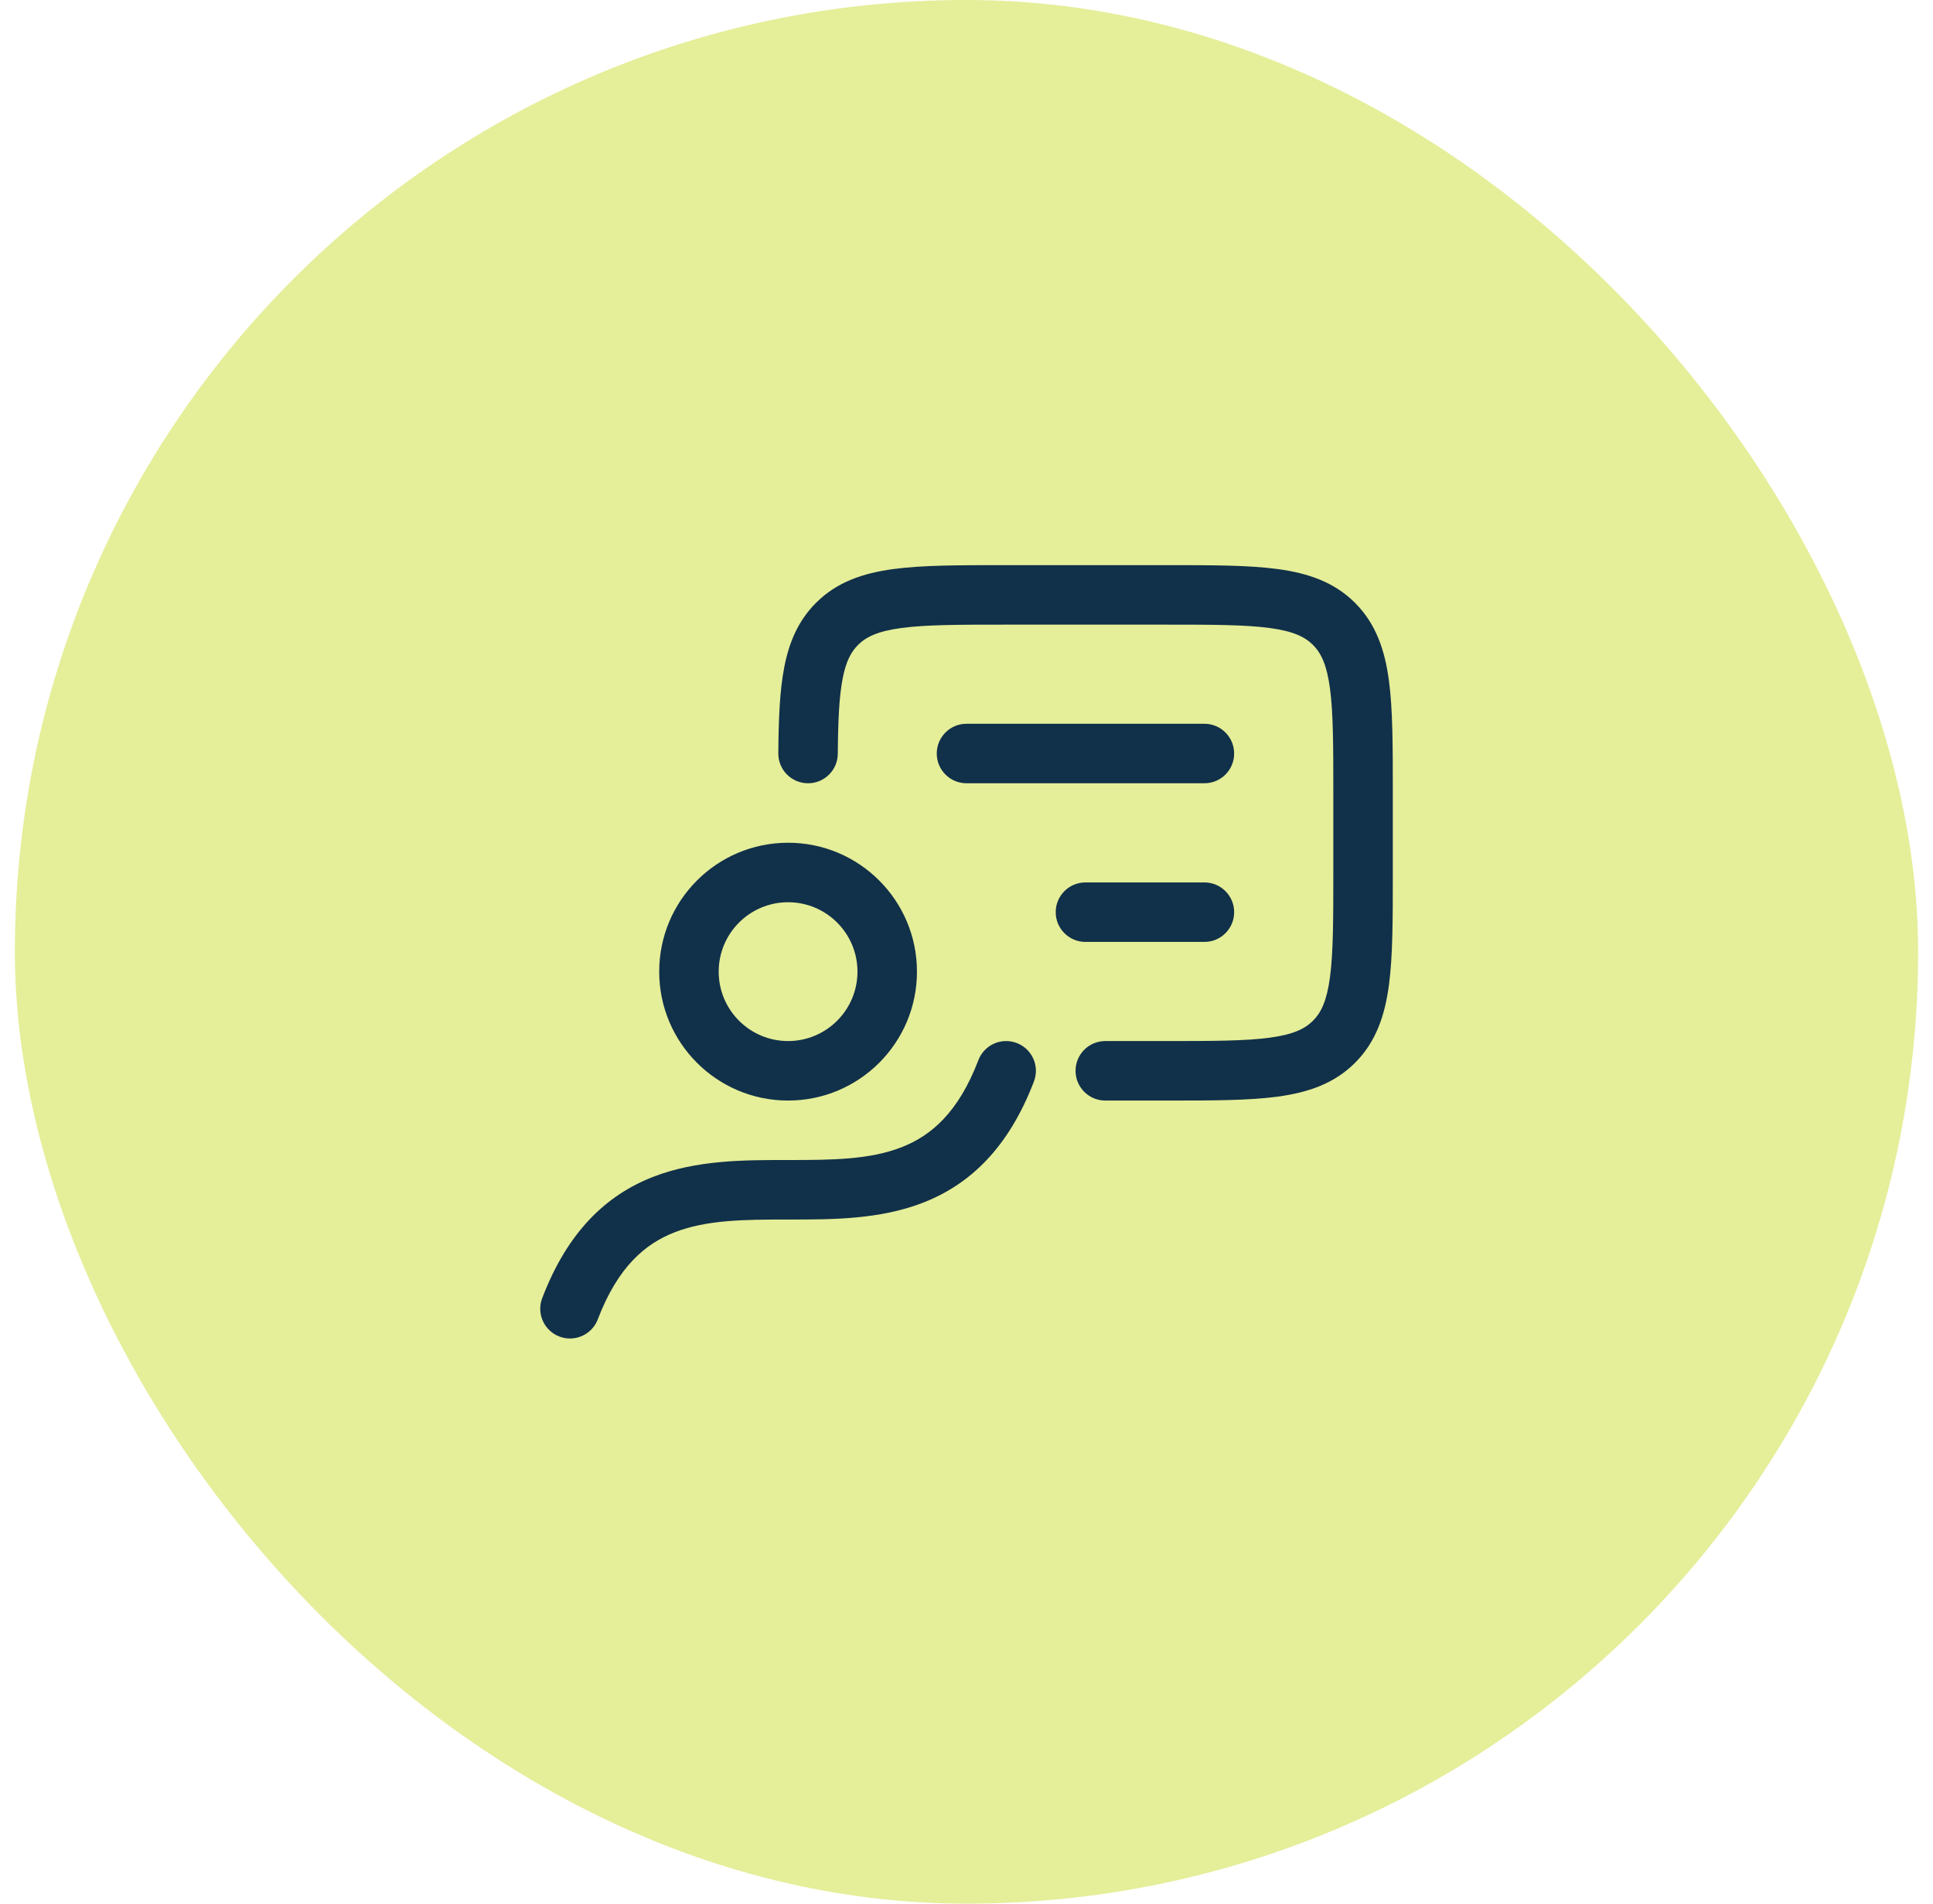 <svg width="65" height="64" viewBox="0 0 65 64" fill="none" xmlns="http://www.w3.org/2000/svg">
<rect x="0.5" width="64" height="64" rx="32" fill="#C9DA2B" fill-opacity="0.48"/>
<path fill-rule="evenodd" clip-rule="evenodd" d="M34.19 35.066C34.706 35.263 34.965 35.841 34.768 36.357C33.916 38.587 32.62 39.816 31.046 40.431C29.59 41.001 27.977 41 26.587 41C26.558 41 26.529 41 26.5 41C25.006 41 23.754 41.012 22.682 41.431C21.696 41.816 20.777 42.587 20.101 44.357C19.904 44.873 19.326 45.131 18.81 44.934C18.294 44.737 18.035 44.159 18.233 43.643C19.084 41.413 20.38 40.184 21.954 39.569C23.41 38.999 25.024 39 26.413 39H26.5C27.994 39 29.246 38.988 30.318 38.569C31.304 38.184 32.223 37.413 32.899 35.643C33.096 35.127 33.674 34.869 34.19 35.066Z" fill="#113049"/>
<path fill-rule="evenodd" clip-rule="evenodd" d="M33.764 19H39.24C40.75 19 41.985 19 42.959 19.131C43.978 19.268 44.861 19.564 45.566 20.269C46.271 20.974 46.567 21.857 46.704 22.876C46.835 23.85 46.835 25.085 46.835 26.595V29.405C46.835 30.915 46.835 32.15 46.704 33.124C46.567 34.143 46.271 35.026 45.566 35.731C44.861 36.436 43.978 36.732 42.959 36.869C41.985 37 40.75 37 39.24 37H37.167C36.614 37 36.167 36.552 36.167 36C36.167 35.448 36.614 35 37.167 35H39.168C40.768 35 41.867 34.998 42.693 34.887C43.49 34.78 43.88 34.588 44.152 34.316C44.423 34.045 44.615 33.654 44.722 32.858C44.833 32.032 44.835 30.933 44.835 29.333V26.667C44.835 25.067 44.833 23.968 44.722 23.142C44.615 22.346 44.423 21.955 44.152 21.683C43.88 21.412 43.49 21.22 42.693 21.113C41.867 21.002 40.768 21 39.168 21H33.835C32.236 21 31.136 21.002 30.311 21.113C29.514 21.22 29.123 21.412 28.852 21.683C28.619 21.916 28.449 22.232 28.337 22.804C28.219 23.404 28.181 24.201 28.172 25.342C28.167 25.894 27.716 26.338 27.163 26.333C26.611 26.329 26.167 25.877 26.172 25.325C26.181 24.191 26.217 23.223 26.374 22.419C26.537 21.588 26.843 20.864 27.438 20.269C28.142 19.564 29.026 19.268 30.044 19.131C31.019 19 32.253 19 33.764 19Z" fill="#113049"/>
<path fill-rule="evenodd" clip-rule="evenodd" d="M26.5 30.333C25.212 30.333 24.167 31.378 24.167 32.667C24.167 33.955 25.212 35 26.5 35C27.789 35 28.834 33.955 28.834 32.667C28.834 31.378 27.789 30.333 26.5 30.333ZM22.167 32.667C22.167 30.273 24.107 28.333 26.5 28.333C28.894 28.333 30.834 30.273 30.834 32.667C30.834 35.06 28.894 37 26.5 37C24.107 37 22.167 35.06 22.167 32.667Z" fill="#113049"/>
<path fill-rule="evenodd" clip-rule="evenodd" d="M31.5 25.333C31.5 24.781 31.948 24.333 32.5 24.333H40.5C41.052 24.333 41.5 24.781 41.5 25.333C41.5 25.886 41.052 26.333 40.5 26.333H32.5C31.948 26.333 31.5 25.886 31.5 25.333ZM35.5 30.667C35.5 30.114 35.948 29.667 36.5 29.667H40.5C41.052 29.667 41.5 30.114 41.5 30.667C41.5 31.219 41.052 31.667 40.5 31.667H36.5C35.948 31.667 35.5 31.219 35.5 30.667Z" fill="#113049"/>
</svg>
